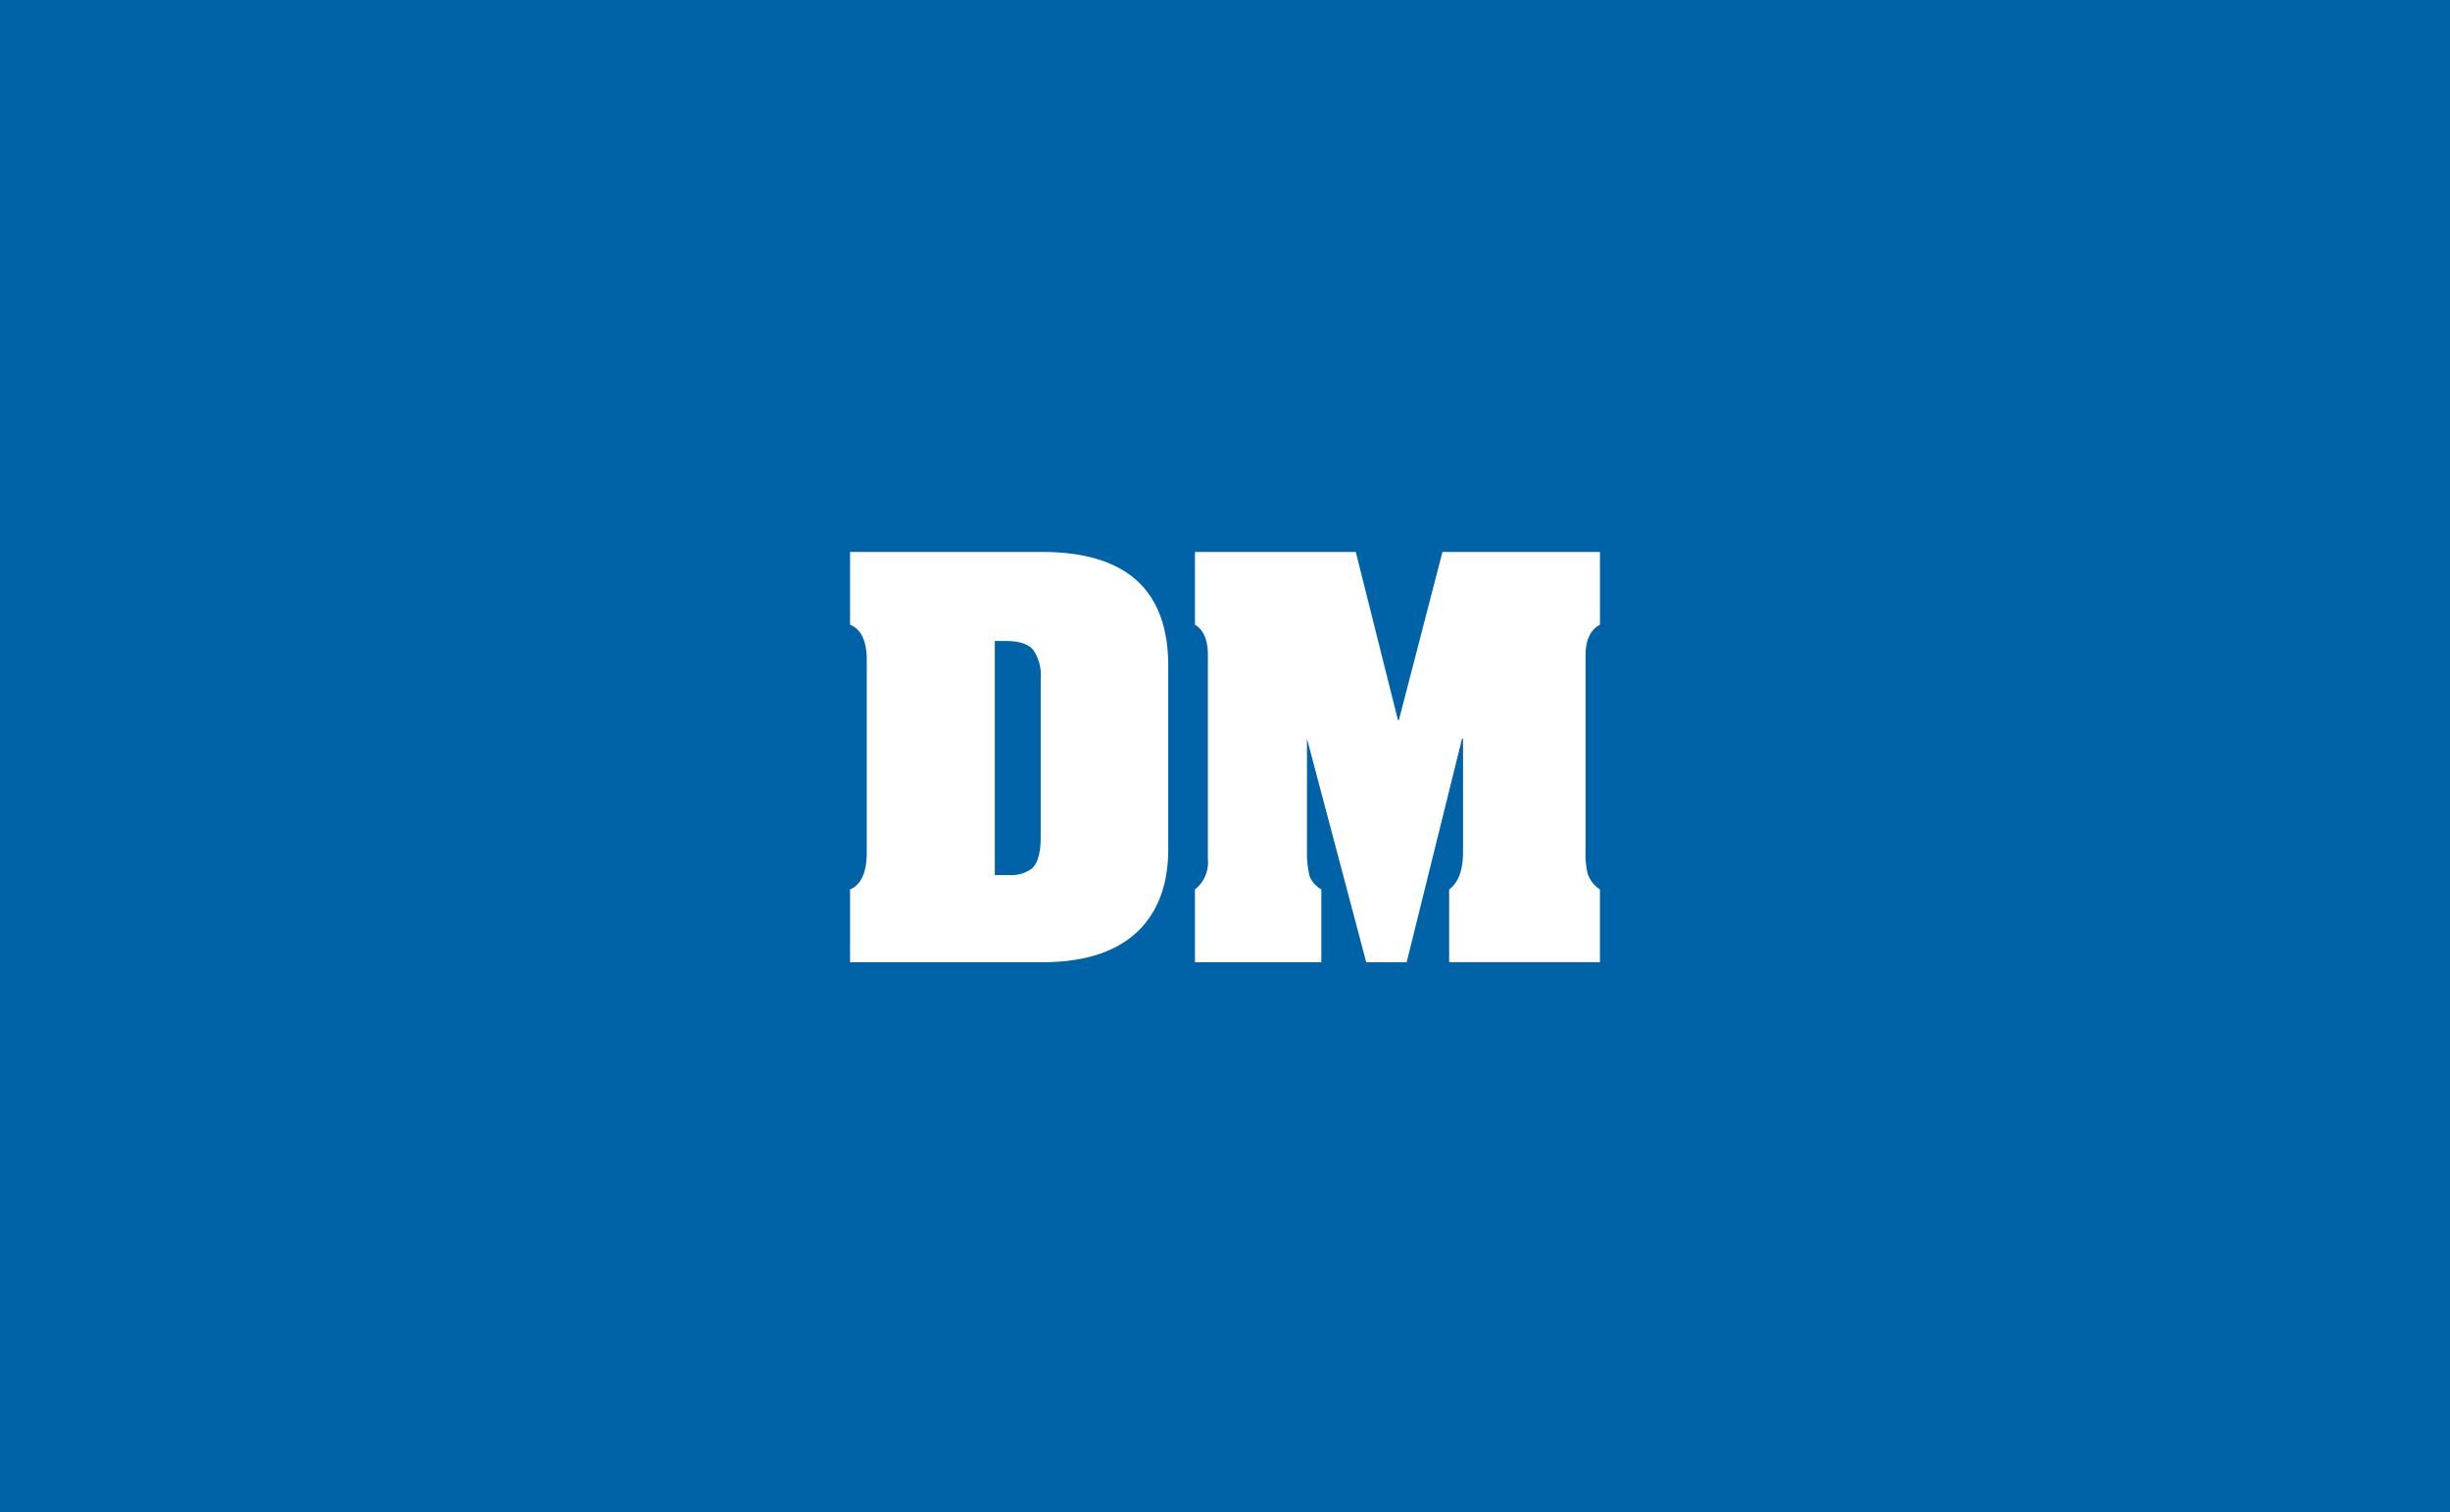<svg xmlns="http://www.w3.org/2000/svg" width="324" height="200" viewBox="0 0 324 200">
  <g id="fallback_dm" transform="translate(7519 5322)">
    <rect id="Retângulo_916" data-name="Retângulo 916" width="324" height="200" transform="translate(-7519 -5322)" fill="#0062a7"/>
    <g id="Camada_1-2" transform="translate(-7406.585 -5249)">
      <g id="Grupo_1292" data-name="Grupo 1292">
        <path id="Caminho_472" data-name="Caminho 472" d="M25.4,0H0V9.623q2.211.889,2.211,4.685V39.7q0,3.989-2.211,4.938v9.623H25.4q9.223,0,13.457-4.938,3.222-3.8,3.222-10V15.068Q42.076,0,25.4,0Zm-.189,37.785q0,2.983-1.137,4.059a4.407,4.407,0,0,1-2.843.888H19.142V11.776H20.6q2.589,0,3.6,1.143a5.958,5.958,0,0,1,1.011,3.932V37.787Z" fill="#fff"/>
        <path id="Caminho_473" data-name="Caminho 473" d="M465.49,9.623V0H444.661L438.9,22.222h-.127L433.2,0H411.93V9.623q1.711,1.013,1.71,4.051v26.97a4.529,4.529,0,0,1-1.71,3.988v9.623h16.714V44.633a3.667,3.667,0,0,1-1.544-1.71,12.868,12.868,0,0,1-.357-2.66V24.691l7.835,29.565h5.351l7.325-29.565h.127v15q0,3.607-1.836,4.938v9.623h19.942V44.634a4.035,4.035,0,0,1-1.646-2.153,12,12,0,0,1-.254-3.038V13.675q0-3.038,1.9-4.051Z" transform="translate(-366.318)" fill="#fff"/>
      </g>
    </g>
  </g>
</svg>
